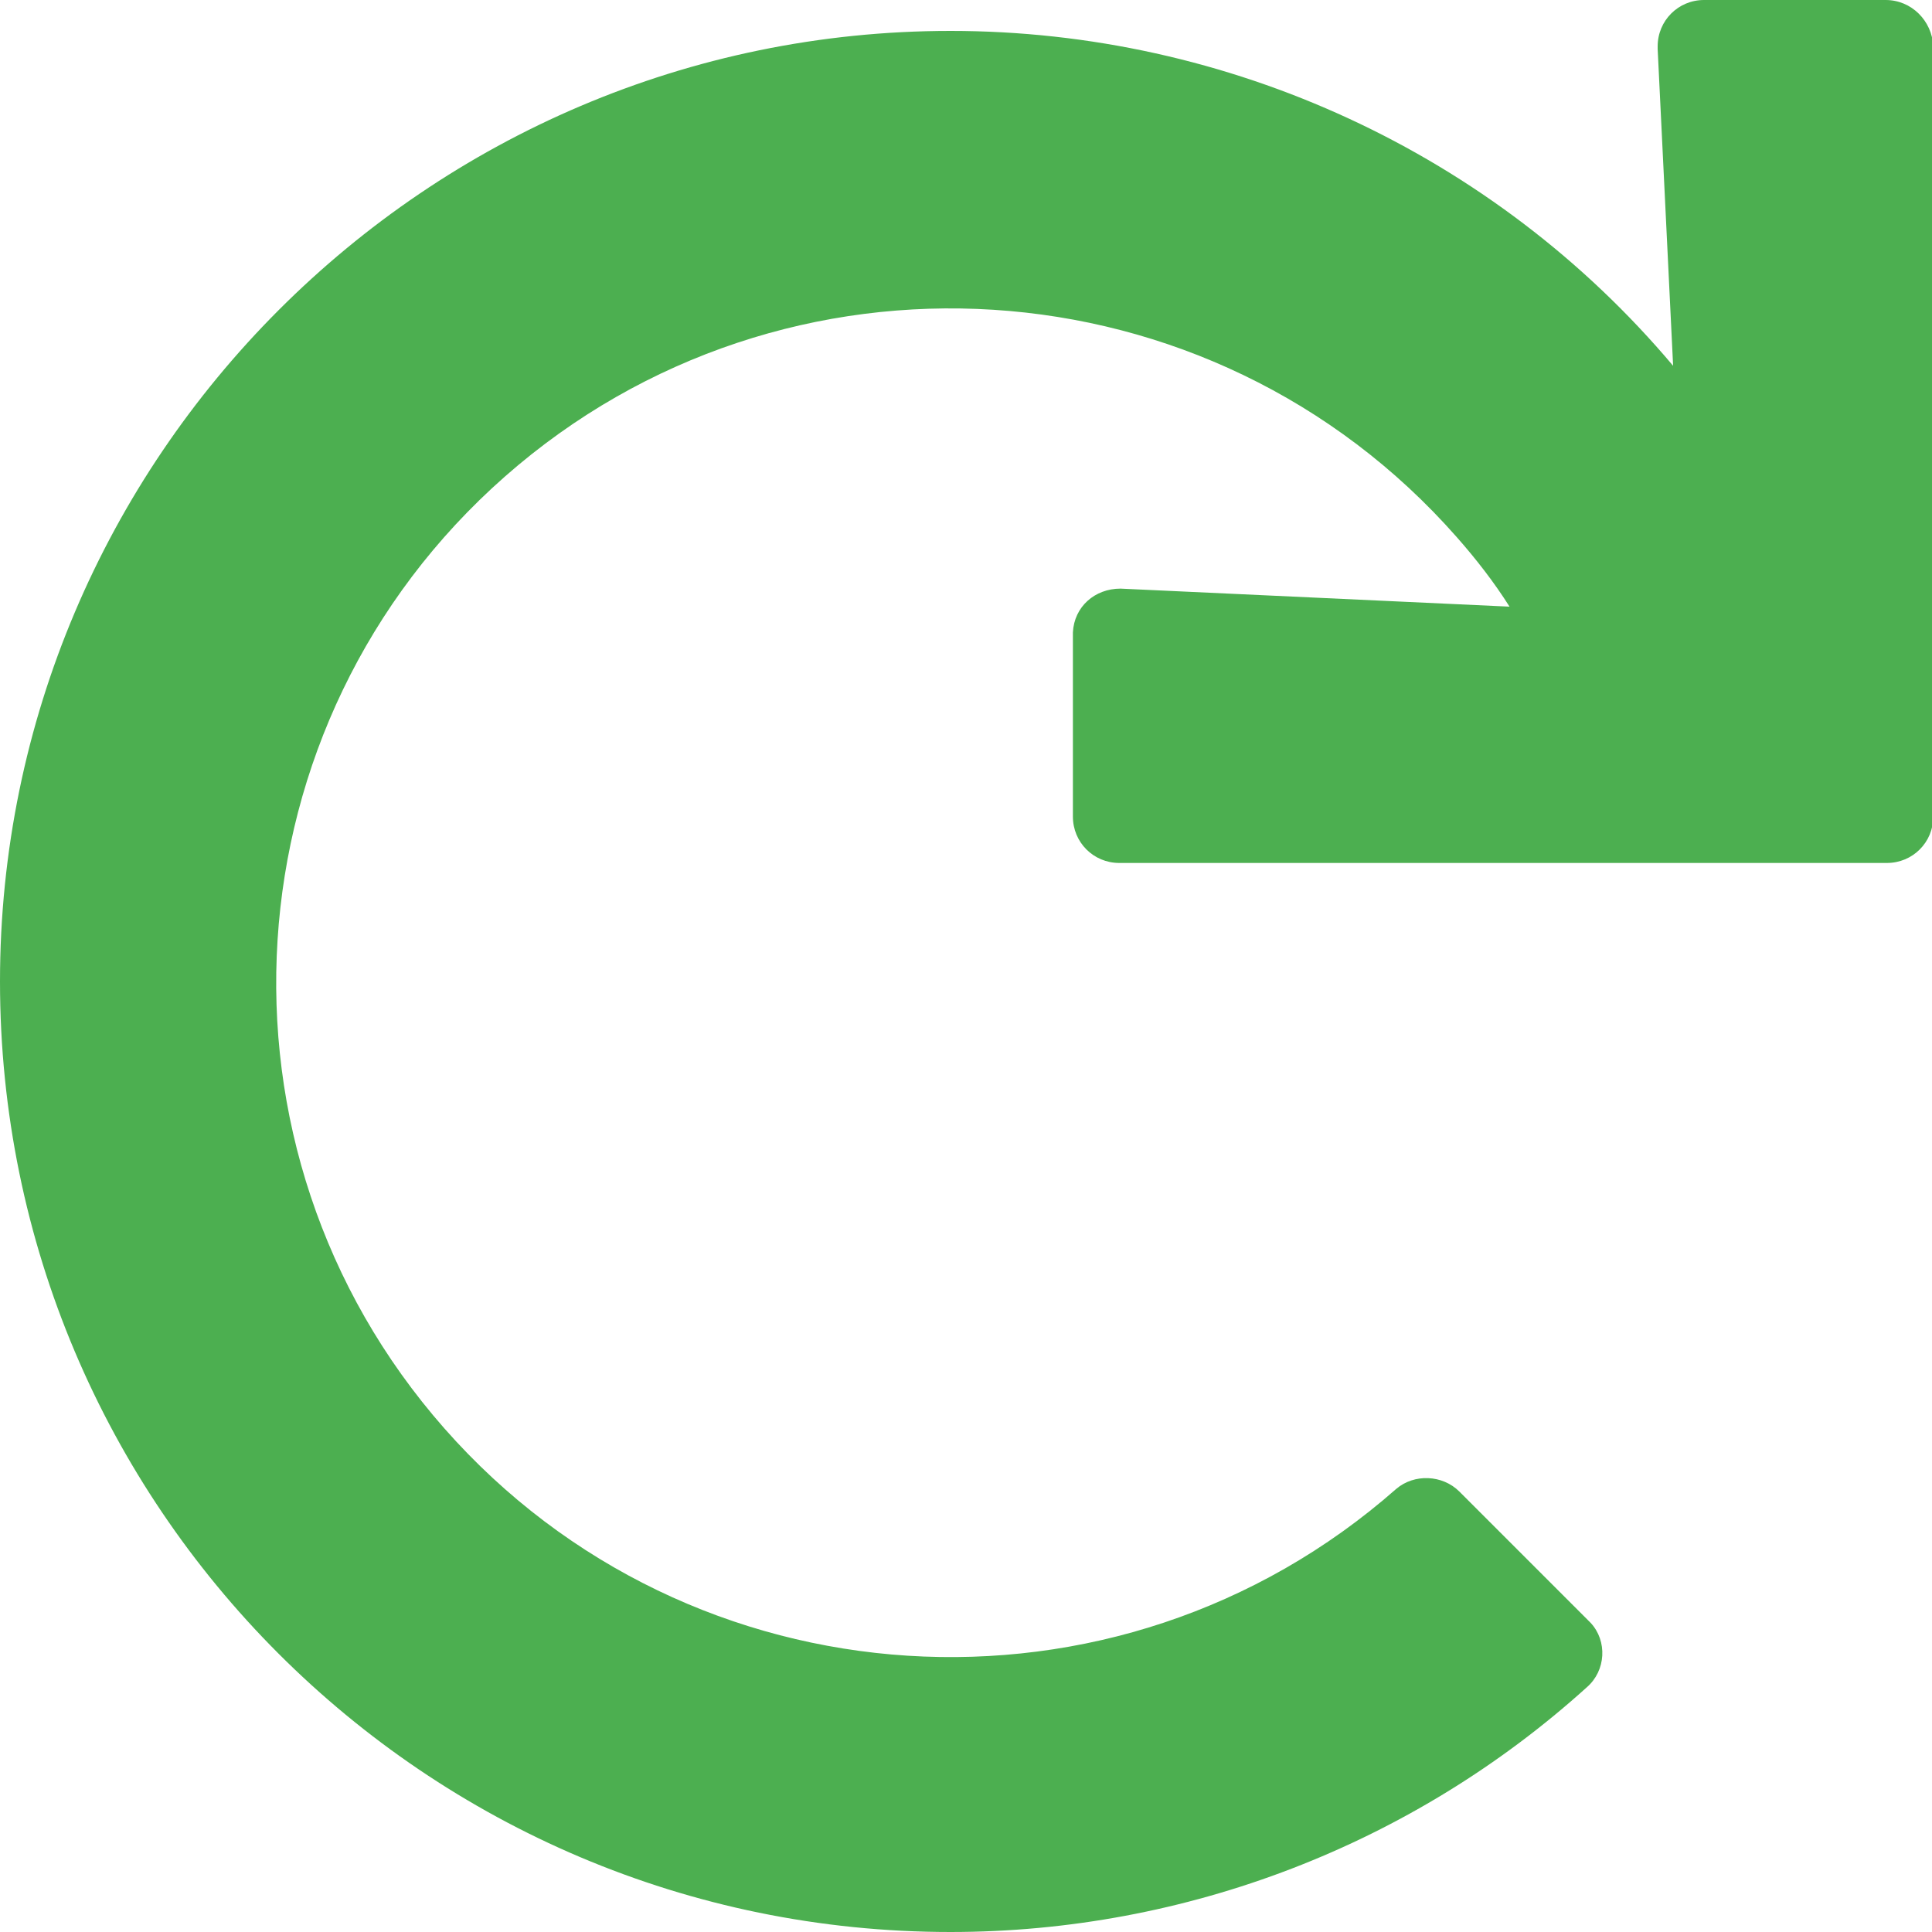 <?xml version="1.0" encoding="UTF-8"?><svg id="Layer_1" xmlns="http://www.w3.org/2000/svg" width="15" height="15" viewBox="0 0 15 15"><path d="m14.64,0h-1.41c-.2,0-.36.16-.36.36,0,0,0,.01,0,.02l.12,2.46C11.6,1.19,9.54.24,7.38.24,3.31.24,0,3.56,0,7.62c0,4.07,3.3,7.38,7.38,7.38,1.83,0,3.59-.68,4.94-1.9.15-.13.16-.36.03-.5,0,0,0,0-.01-.01l-1.01-1.01c-.13-.13-.35-.14-.49-.02-2.17,1.91-5.48,1.7-7.39-.47-1.91-2.17-1.7-5.48.47-7.39,2.17-1.91,5.48-1.7,7.39.47.15.17.29.35.41.54l-3.02-.14c-.2,0-.36.14-.37.34,0,0,0,.01,0,.02v1.41c0,.2.16.36.36.36h5.96c.2,0,.36-.16.36-.36V.36C15,.16,14.84,0,14.64,0h0Z" fill="#4caf50"/></svg>